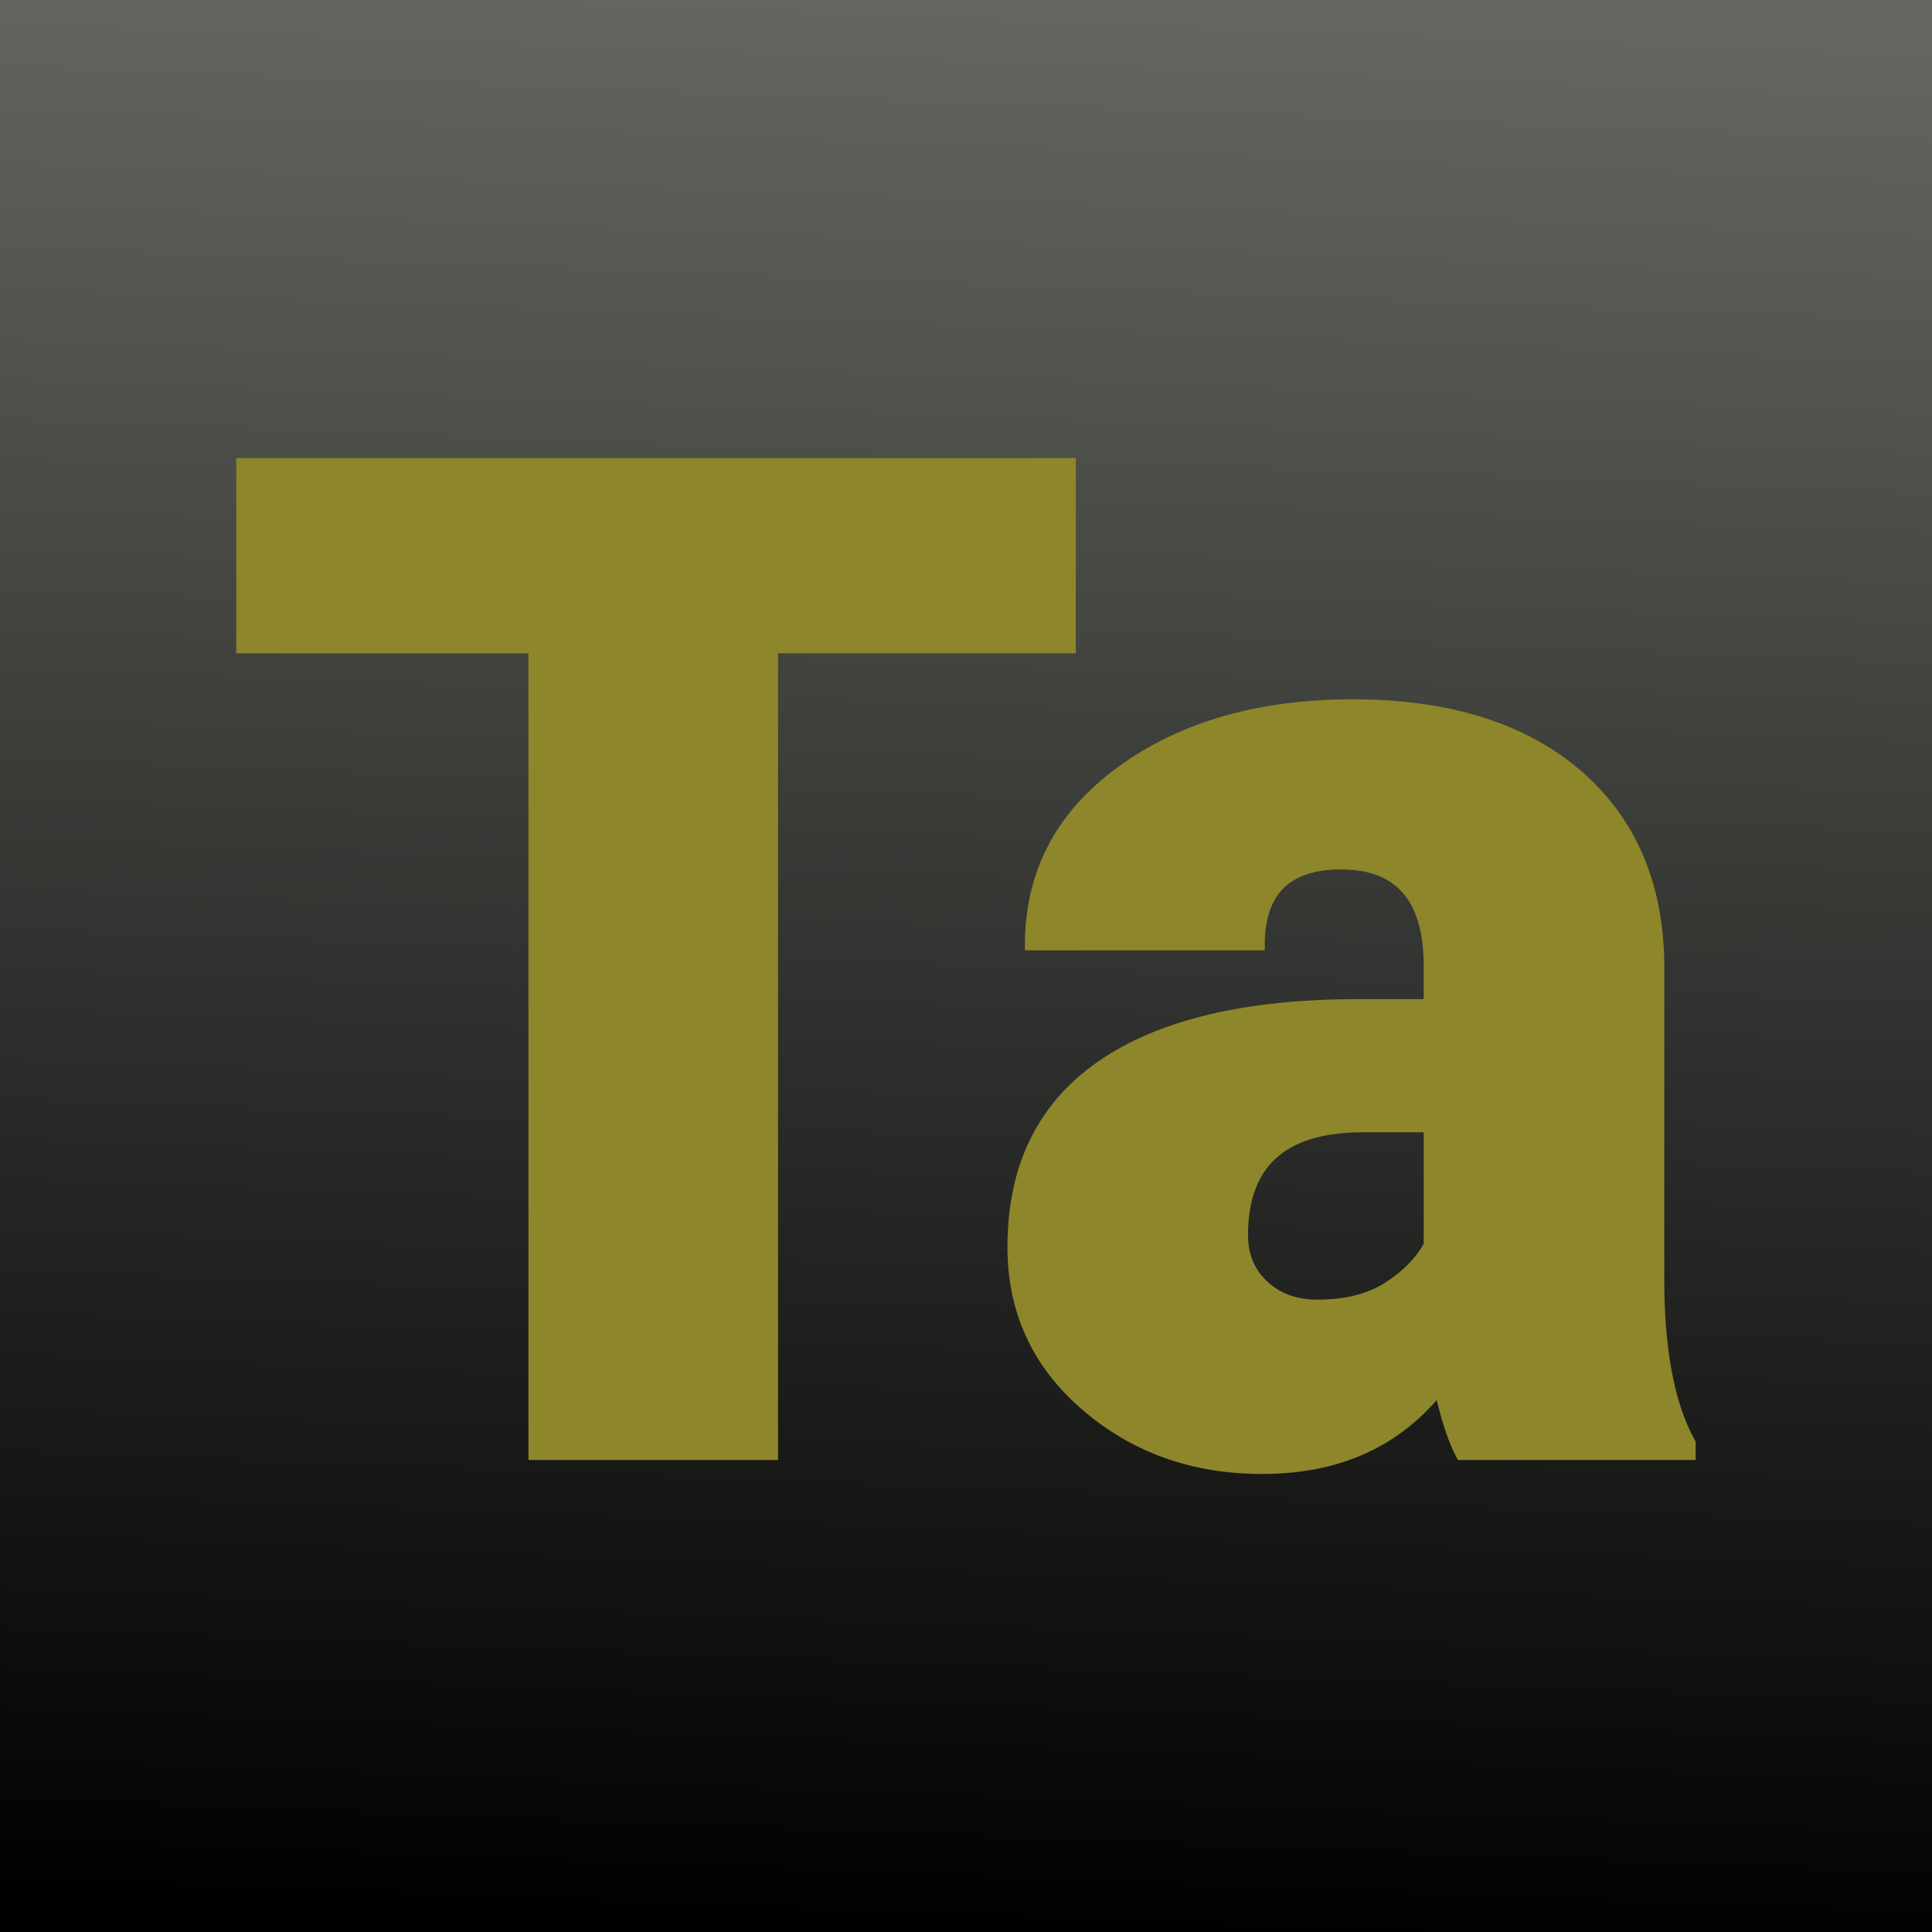 <?xml version="1.0" encoding="UTF-8"?> <svg xmlns="http://www.w3.org/2000/svg" xmlns:xlink="http://www.w3.org/1999/xlink" version="1.1" viewBox="0 0 200 200"><rect width="200" height="200" fill="url('#gradient')"></rect><defs><linearGradient id="gradient" gradientTransform="rotate(93 0.5 0.5)"><stop offset="0%" stop-color="#646761"></stop><stop offset="100%" stop-color="#000000"></stop></linearGradient></defs><g><g fill="#8e862a" transform="matrix(7.218,0,0,7.218,22.476,150.6)" stroke="#8e862a" stroke-width="0.15"><path d="M12.24-14.22L12.24-11.57L7.97-11.57L7.97 0L4.54 0L4.54-11.57L0.35-11.57L0.35-14.22L12.24-14.22ZM21.13 0L17.84 0Q17.67-0.32 17.53-0.95L17.53-0.95Q16.62 0.20 14.99 0.20L14.99 0.20Q13.50 0.20 12.45-0.71Q11.41-1.61 11.41-2.98L11.41-2.98Q11.41-4.70 12.68-5.58Q13.95-6.46 16.37-6.46L16.37-6.46L17.38-6.46L17.38-7.01Q17.38-8.47 16.12-8.47L16.12-8.47Q14.95-8.47 14.95-7.31L14.95-7.31L11.66-7.31Q11.66-8.85 12.96-9.80Q14.27-10.76 16.29-10.76Q18.31-10.76 19.48-9.78Q20.65-8.79 20.68-7.07L20.68-7.07L20.68-2.39Q20.70-0.94 21.13-0.17L21.13-0.17L21.13 0ZM15.78-2.15L15.78-2.15Q16.40-2.15 16.80-2.41Q17.21-2.68 17.38-3.01L17.38-3.01L17.38-4.70L16.43-4.70Q14.71-4.70 14.71-3.15L14.71-3.15Q14.71-2.71 15.01-2.43Q15.31-2.15 15.78-2.15Z"></path></g></g></svg> 